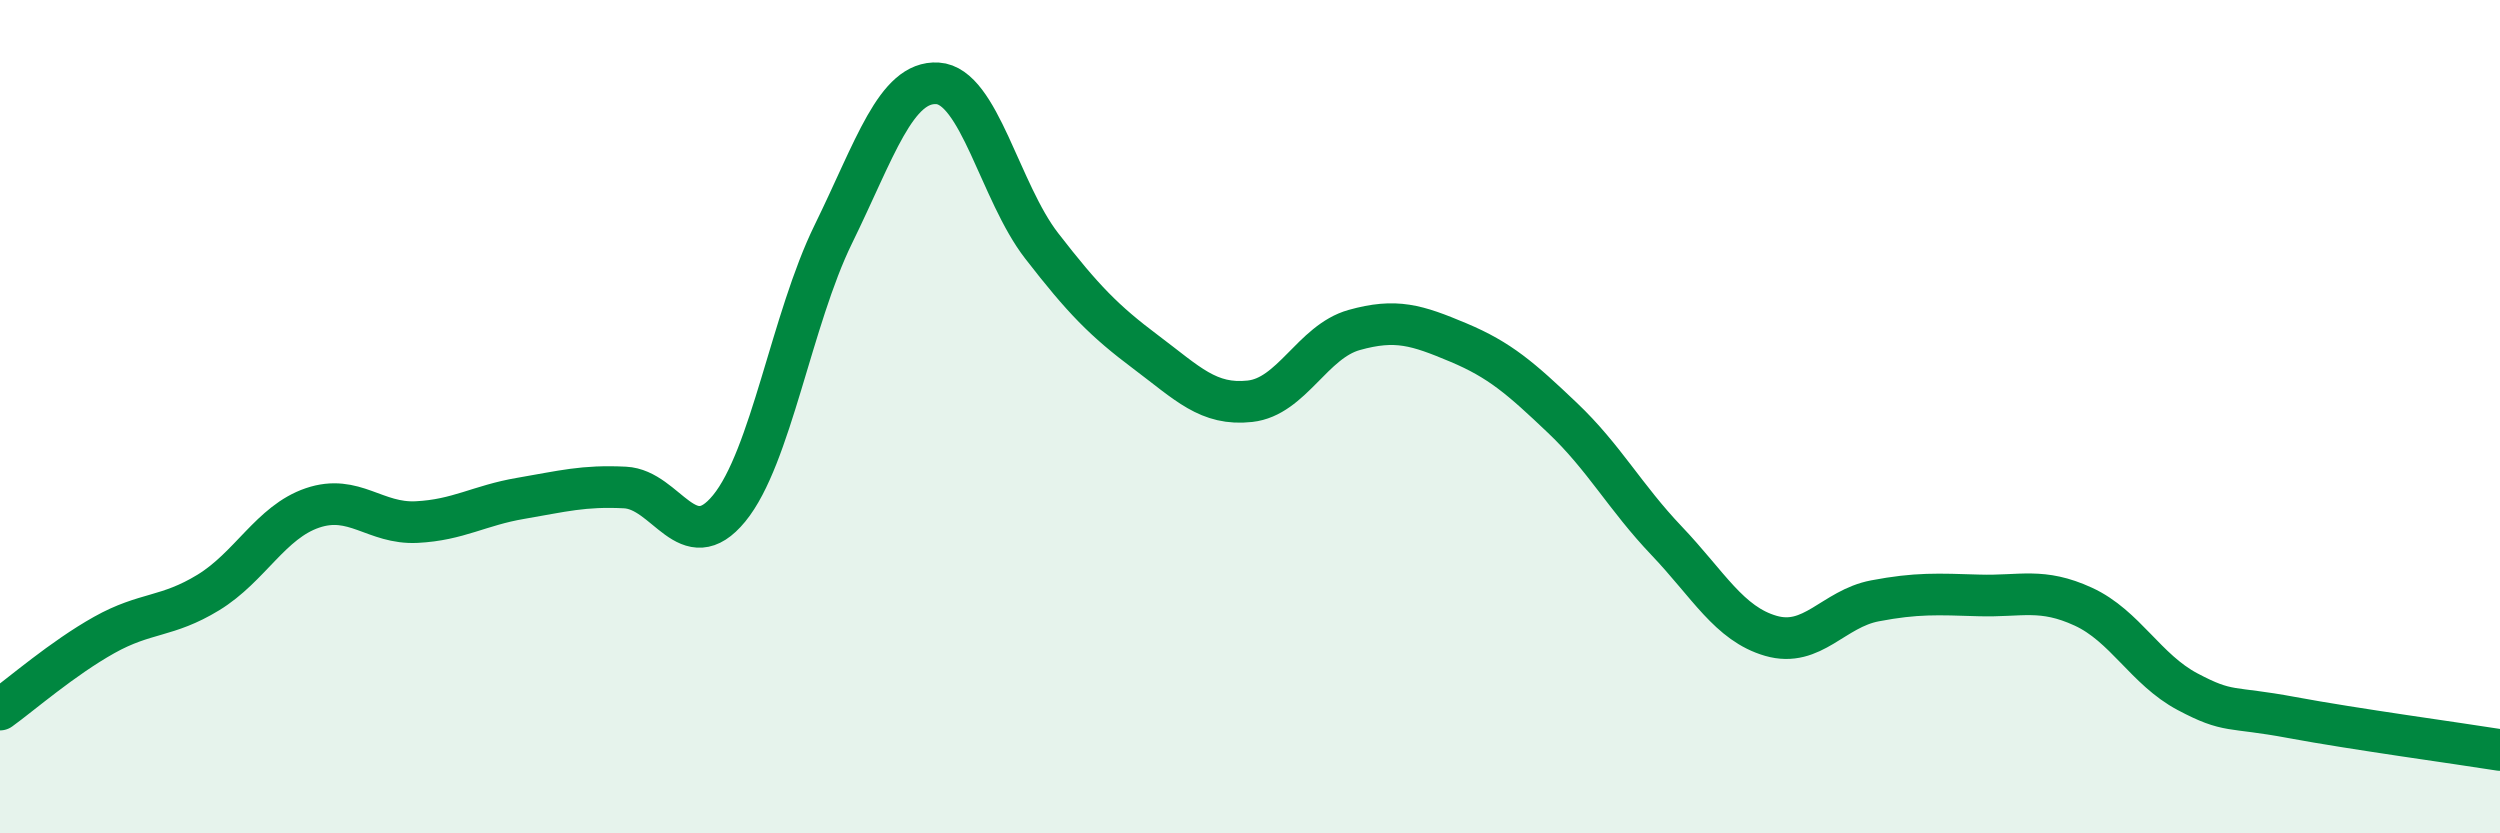 
    <svg width="60" height="20" viewBox="0 0 60 20" xmlns="http://www.w3.org/2000/svg">
      <path
        d="M 0,17.03 C 0.5,16.67 1.5,15.8 2.5,15.24 C 3.5,14.68 4,14.83 5,14.22 C 6,13.61 6.5,12.53 7.5,12.19 C 8.5,11.85 9,12.58 10,12.53 C 11,12.48 11.5,12.13 12.5,11.96 C 13.5,11.79 14,11.65 15,11.7 C 16,11.75 16.5,13.42 17.5,12.2 C 18.5,10.98 19,7.66 20,5.62 C 21,3.58 21.5,1.94 22.5,2 C 23.5,2.06 24,4.61 25,5.9 C 26,7.19 26.5,7.7 27.5,8.45 C 28.5,9.2 29,9.74 30,9.63 C 31,9.52 31.5,8.2 32.5,7.92 C 33.5,7.64 34,7.8 35,8.22 C 36,8.64 36.5,9.08 37.5,10.03 C 38.5,10.98 39,11.93 40,12.98 C 41,14.03 41.5,14.97 42.5,15.26 C 43.5,15.55 44,14.61 45,14.42 C 46,14.23 46.5,14.26 47.5,14.29 C 48.5,14.32 49,14.1 50,14.56 C 51,15.02 51.5,16.07 52.5,16.6 C 53.5,17.13 53.5,16.94 55,17.22 C 56.5,17.5 59,17.84 60,18L60 20L0 20Z"
        fill="#008740"
        opacity="0.1"
        stroke-linecap="round"
        stroke-linejoin="round"
      />
      <path
        d="M 0,17.03 C 0.5,16.67 1.5,15.8 2.5,15.24 C 3.5,14.68 4,14.83 5,14.22 C 6,13.61 6.5,12.53 7.5,12.19 C 8.5,11.85 9,12.58 10,12.53 C 11,12.48 11.5,12.13 12.5,11.96 C 13.5,11.79 14,11.65 15,11.7 C 16,11.75 16.5,13.42 17.5,12.2 C 18.5,10.98 19,7.66 20,5.62 C 21,3.58 21.5,1.94 22.5,2 C 23.5,2.06 24,4.61 25,5.9 C 26,7.19 26.5,7.7 27.5,8.45 C 28.5,9.2 29,9.74 30,9.63 C 31,9.52 31.5,8.2 32.5,7.92 C 33.5,7.64 34,7.8 35,8.22 C 36,8.64 36.5,9.08 37.5,10.03 C 38.5,10.98 39,11.93 40,12.98 C 41,14.03 41.5,14.97 42.5,15.26 C 43.5,15.55 44,14.61 45,14.42 C 46,14.23 46.5,14.26 47.5,14.29 C 48.5,14.32 49,14.1 50,14.56 C 51,15.02 51.5,16.07 52.5,16.6 C 53.5,17.13 53.5,16.94 55,17.22 C 56.5,17.5 59,17.84 60,18"
        stroke="#008740"
        stroke-width="1"
        fill="none"
        stroke-linecap="round"
        stroke-linejoin="round"
      />
    </svg>
  